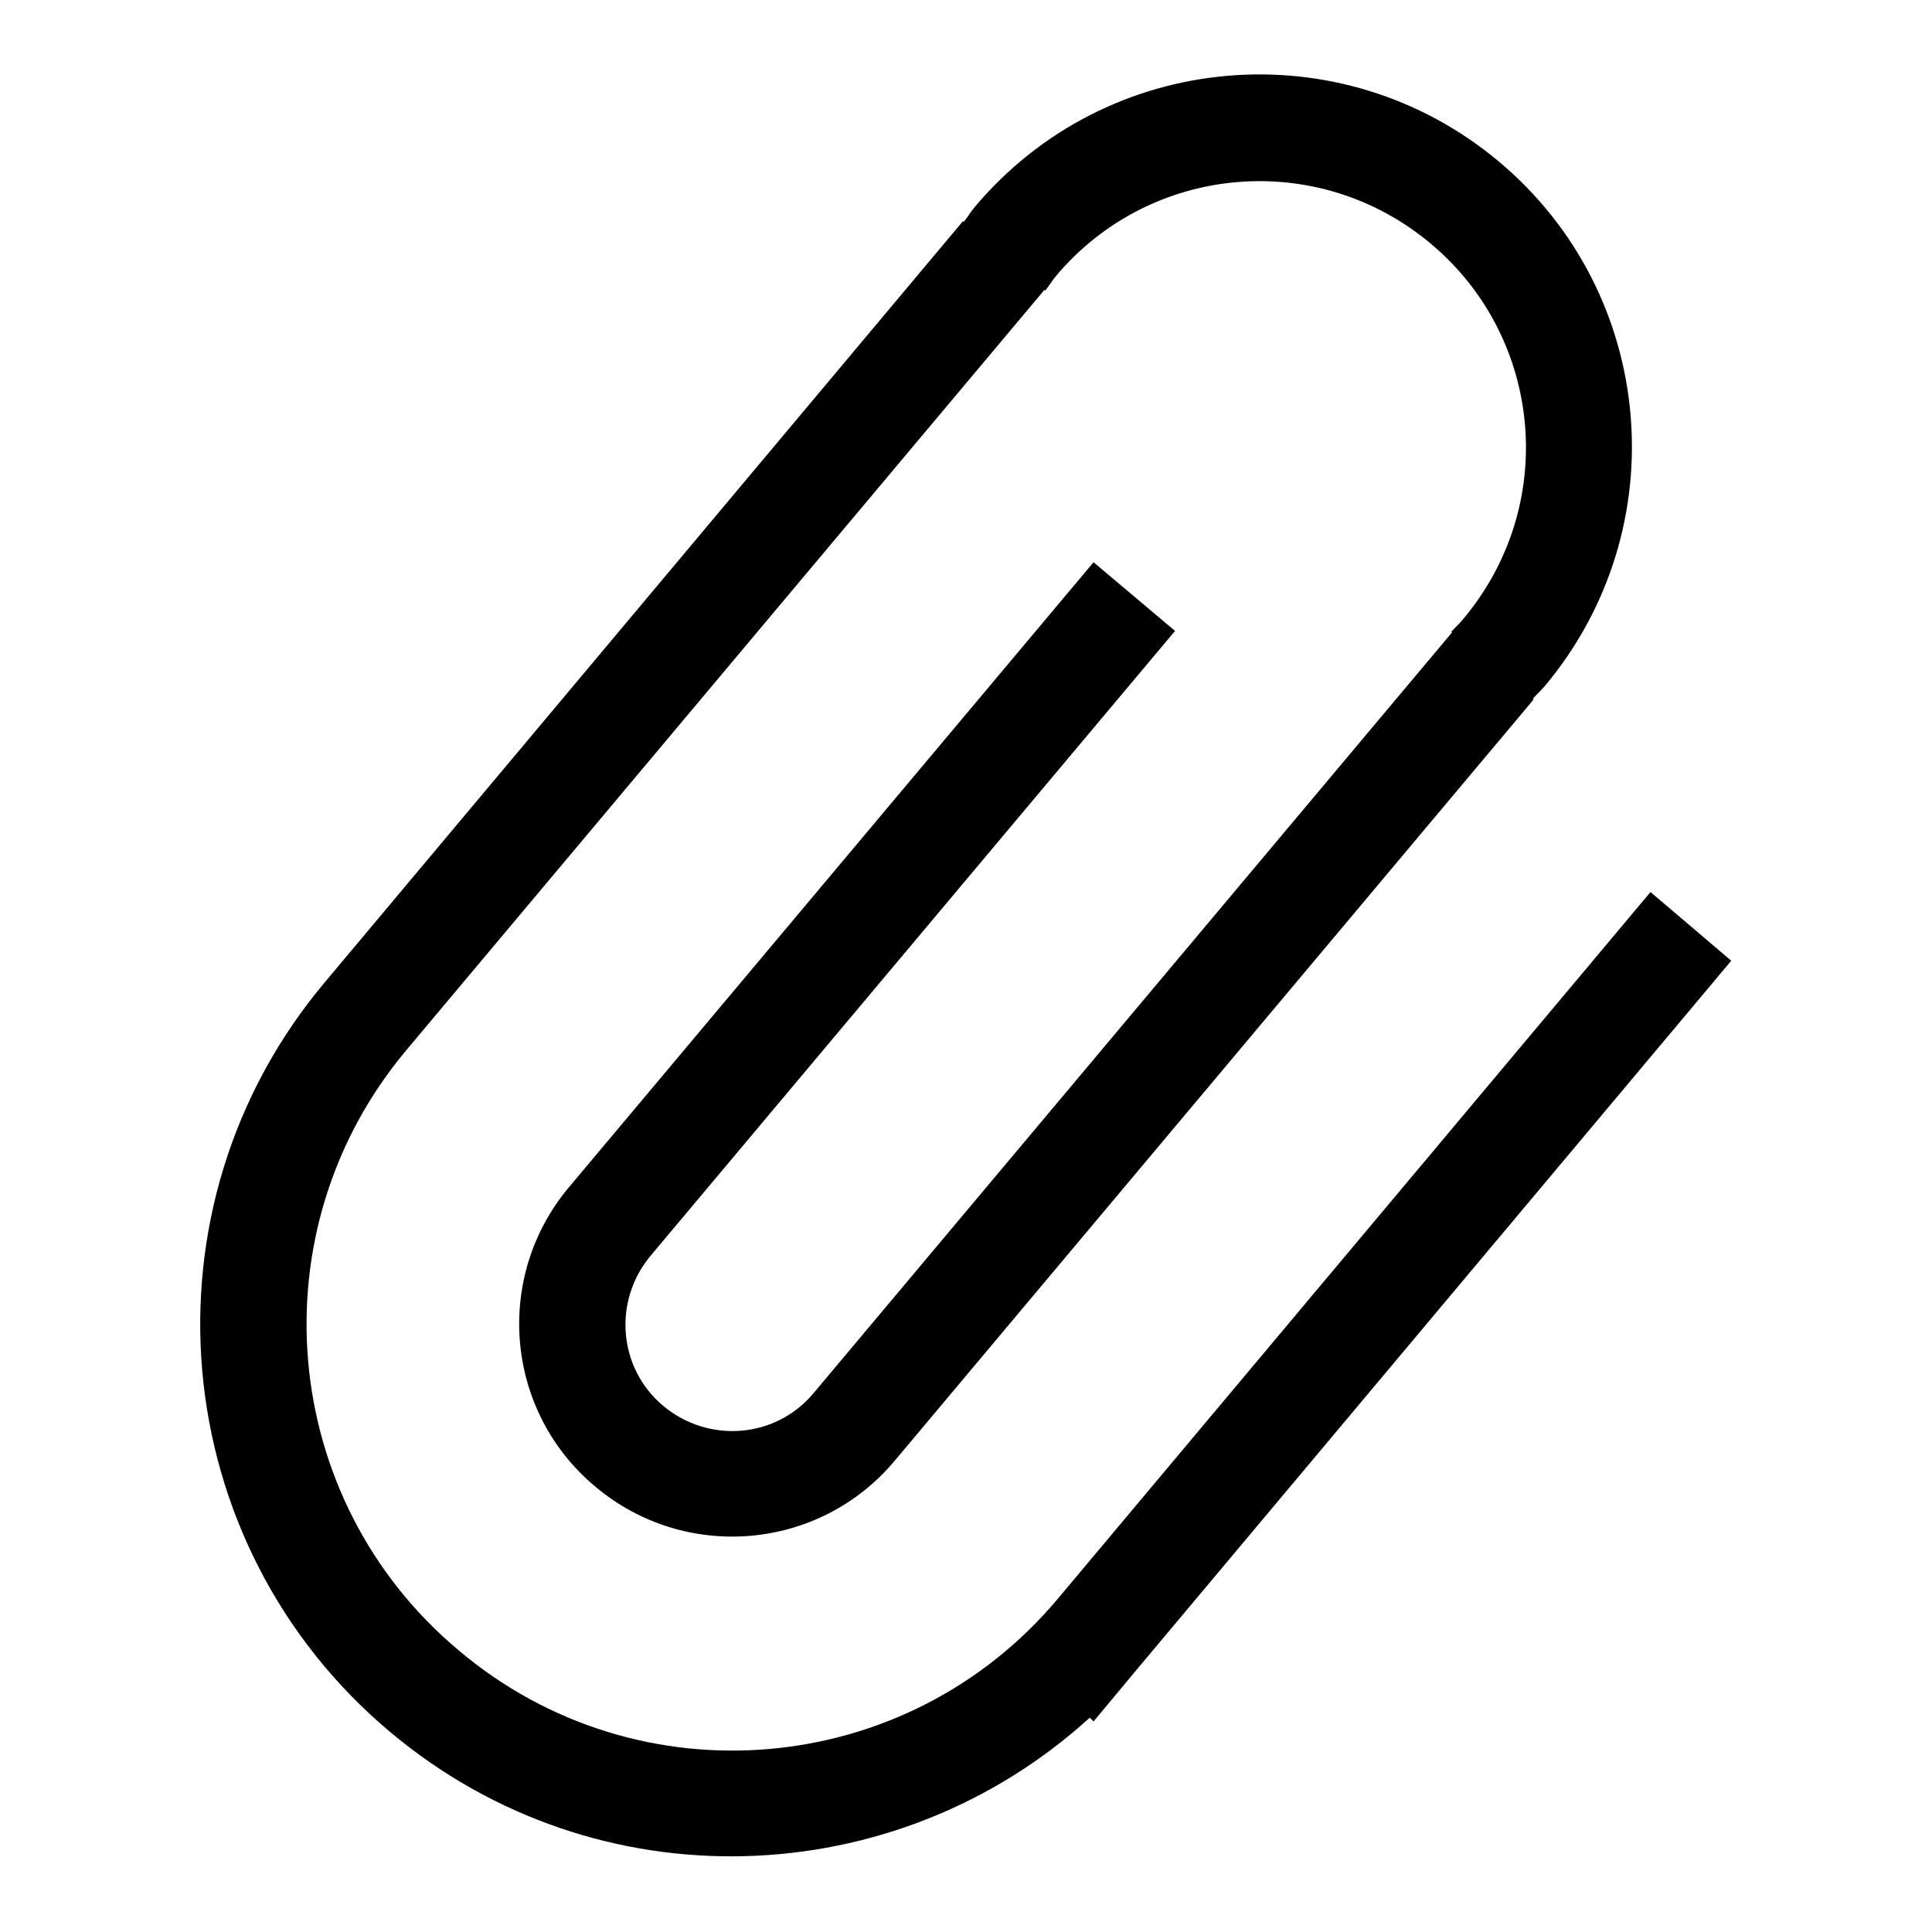 <?xml version="1.0" encoding="utf-8"?>
<!-- Svg Vector Icons : http://www.onlinewebfonts.com/icon -->
<!DOCTYPE svg PUBLIC "-//W3C//DTD SVG 1.1//EN" "http://www.w3.org/Graphics/SVG/1.1/DTD/svg11.dtd">
<svg version="1.1" xmlns="http://www.w3.org/2000/svg" xmlns:xlink="http://www.w3.org/1999/xlink" x="0px" y="0px" viewBox="0 0 256 256" enable-background="new 0 0 256 256" xml:space="preserve">
<g> <path fill="#000000" d="M218.7,118.2l-78.5,93.6c-20,23.9-55.6,27-79.4,6.9c-23.9-20-27-55.6-7-79.5l84.6-100.8l0.1,0.1 c0.5-0.6,0.9-1.3,1.4-1.9c12.5-14.9,34.7-16.9,49.7-4.3c14.9,12.5,16.9,34.7,4.3,49.7c-0.5,0.6-1.1,1.2-1.6,1.7l0.1,0.1l0,0 l2.7,2.3l-2.7-2.3l-84.6,100.8c-5,6-13.9,6.7-19.9,1.7c-6-5-6.7-13.9-1.7-19.9l69.5-82.8l-10.8-9.1l-69.5,82.8 c-10,11.9-8.5,29.7,3.5,39.7c11.9,10,29.7,8.5,39.7-3.5l84.6-100.8l-0.1-0.1c0.5-0.6,1.1-1.1,1.6-1.7c17.5-20.9,14.8-52-6.1-69.5 c-20.9-17.5-52-14.8-69.5,6.1c-0.5,0.6-0.9,1.3-1.4,1.9l5.3,4.4l-5.4-4.5L43,130.2c-25,29.8-21.1,74.3,8.7,99.3 c27.4,23,67,21.5,92.7-1.9l0.5,0.5l6-7.2l0,0l78.5-93.6L218.7,118.2z"/></g>
</svg>